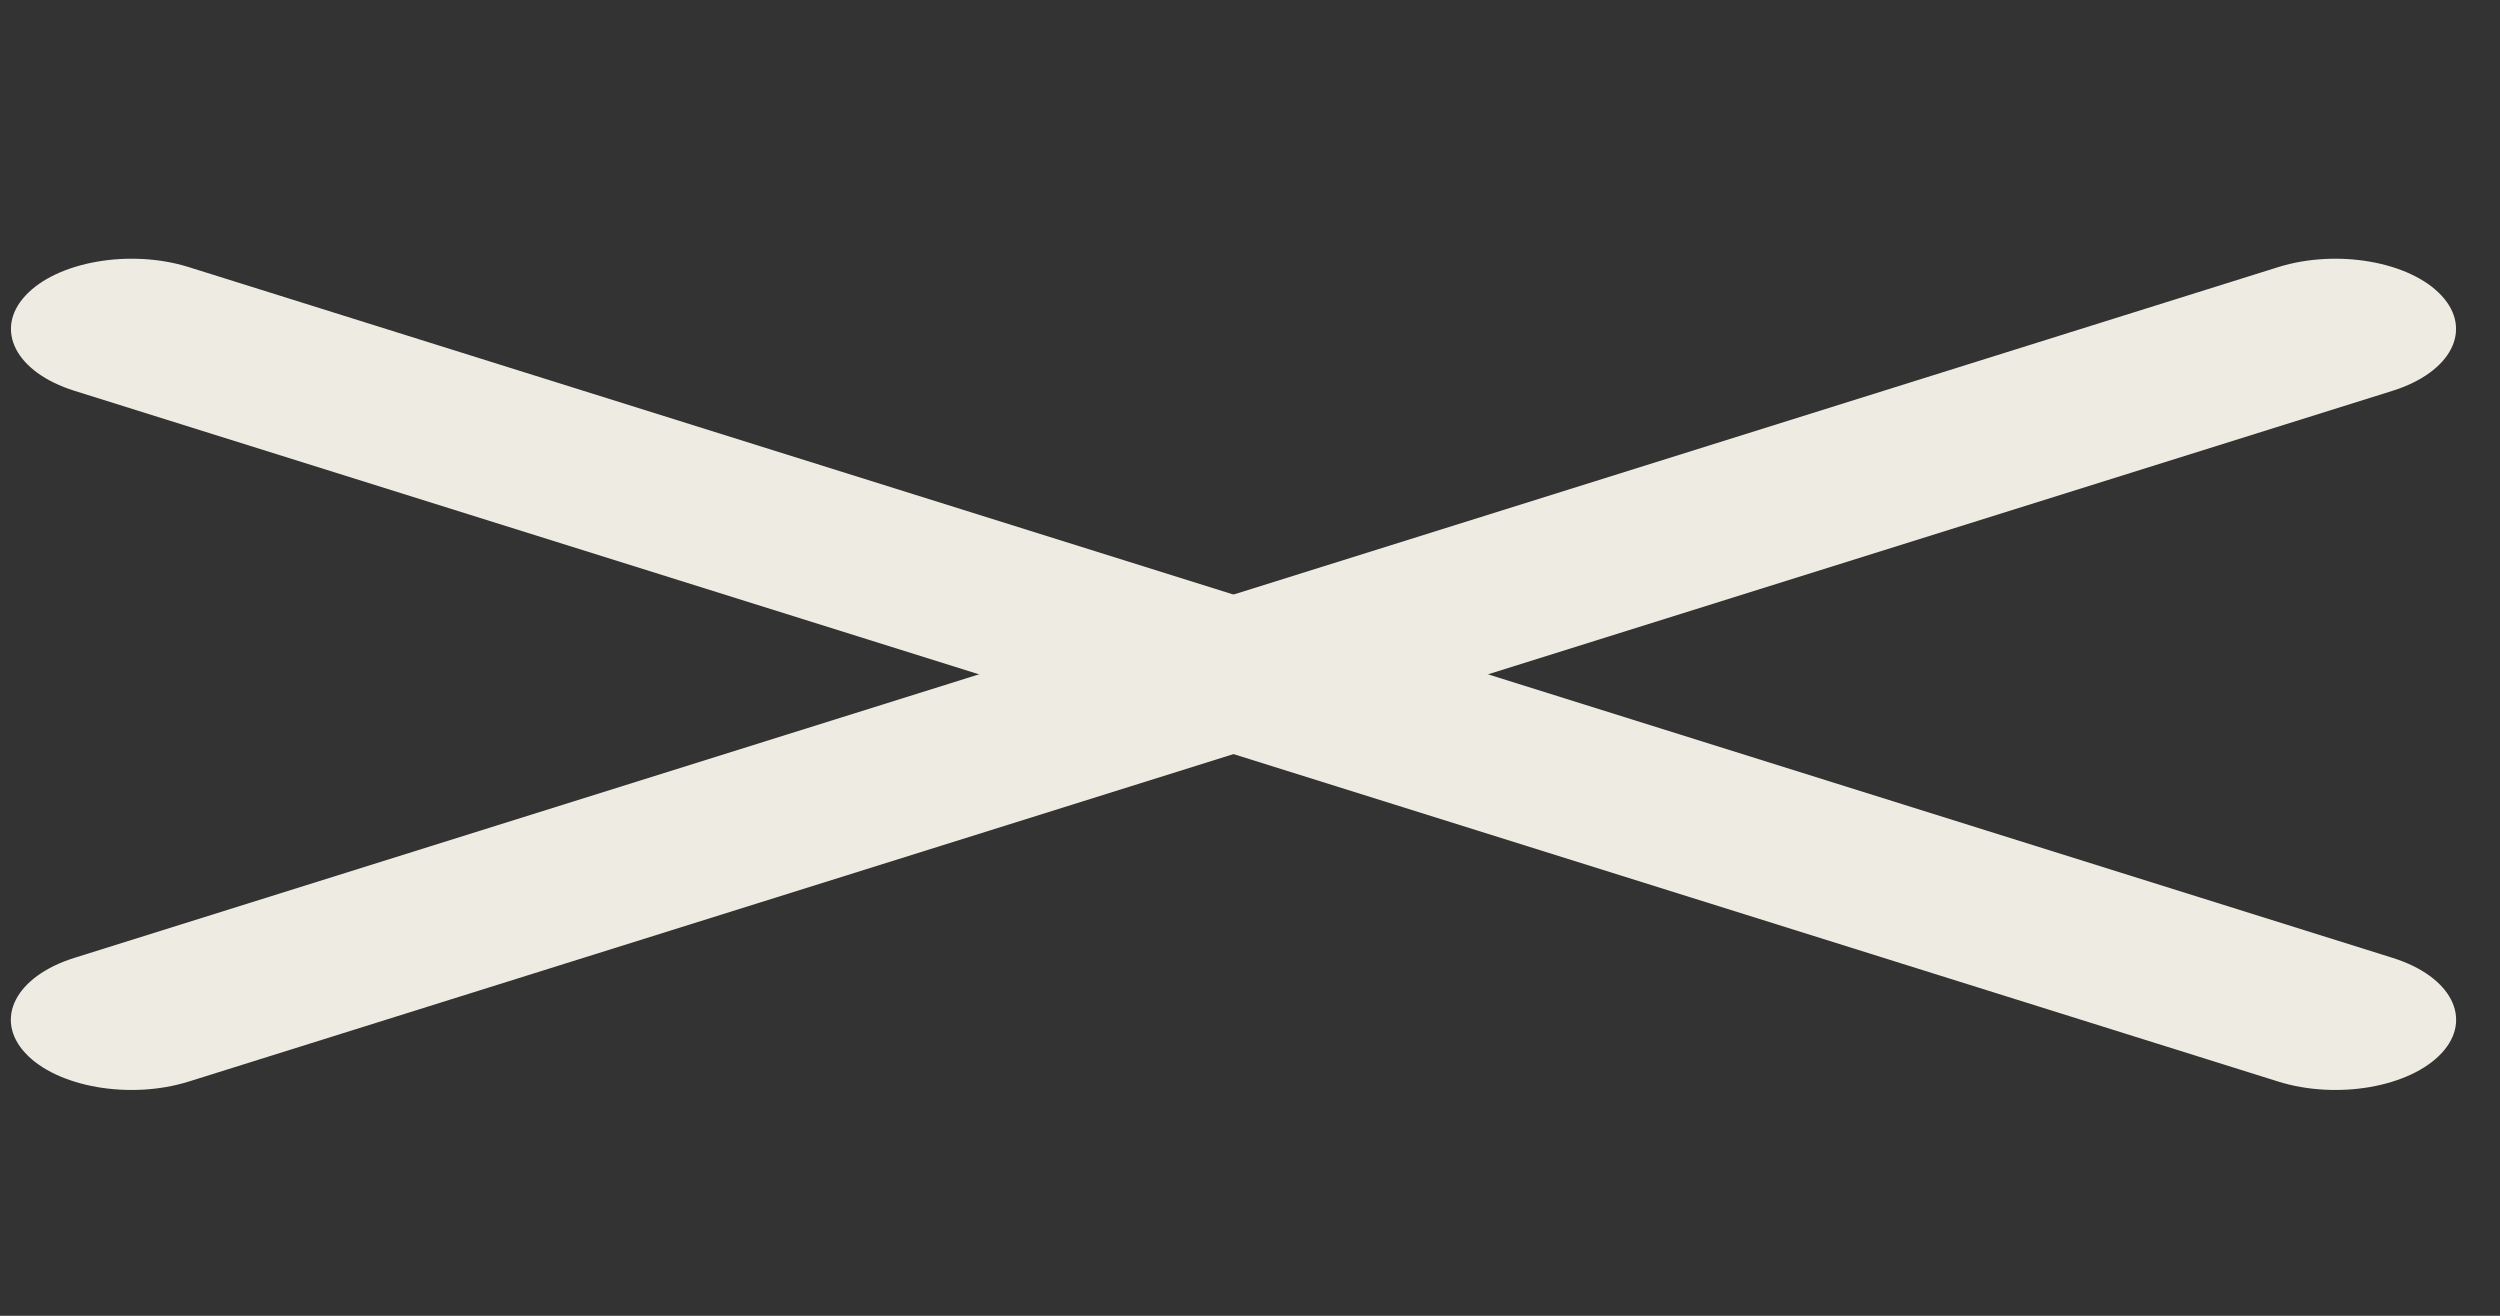 <svg width="38" height="20" viewBox="0 0 38 20" fill="none" xmlns="http://www.w3.org/2000/svg">
<rect x="0" y="0" width="38" height="20" fill="#333333" stroke="none"/>
<path fill-rule="evenodd" clip-rule="evenodd" d="M37.114 16.006C36.634 16.525 35.522 16.719 34.63 16.44L1.131 5.94C0.239 5.66 -0.094 5.013 0.386 4.494C0.866 3.975 1.977 3.781 2.869 4.06L36.369 14.56C37.26 14.84 37.594 15.487 37.114 16.006Z" fill="#EEEBE2"/>
<path fill-rule="evenodd" clip-rule="evenodd" d="M0.384 16.006C0.864 16.525 1.976 16.719 2.868 16.44L36.367 5.94C37.259 5.66 37.593 5.013 37.112 4.494C36.633 3.975 35.521 3.781 34.629 4.06L1.129 14.56C0.238 14.84 -0.096 15.487 0.384 16.006Z" fill="#EEEBE2"/>
</svg>
